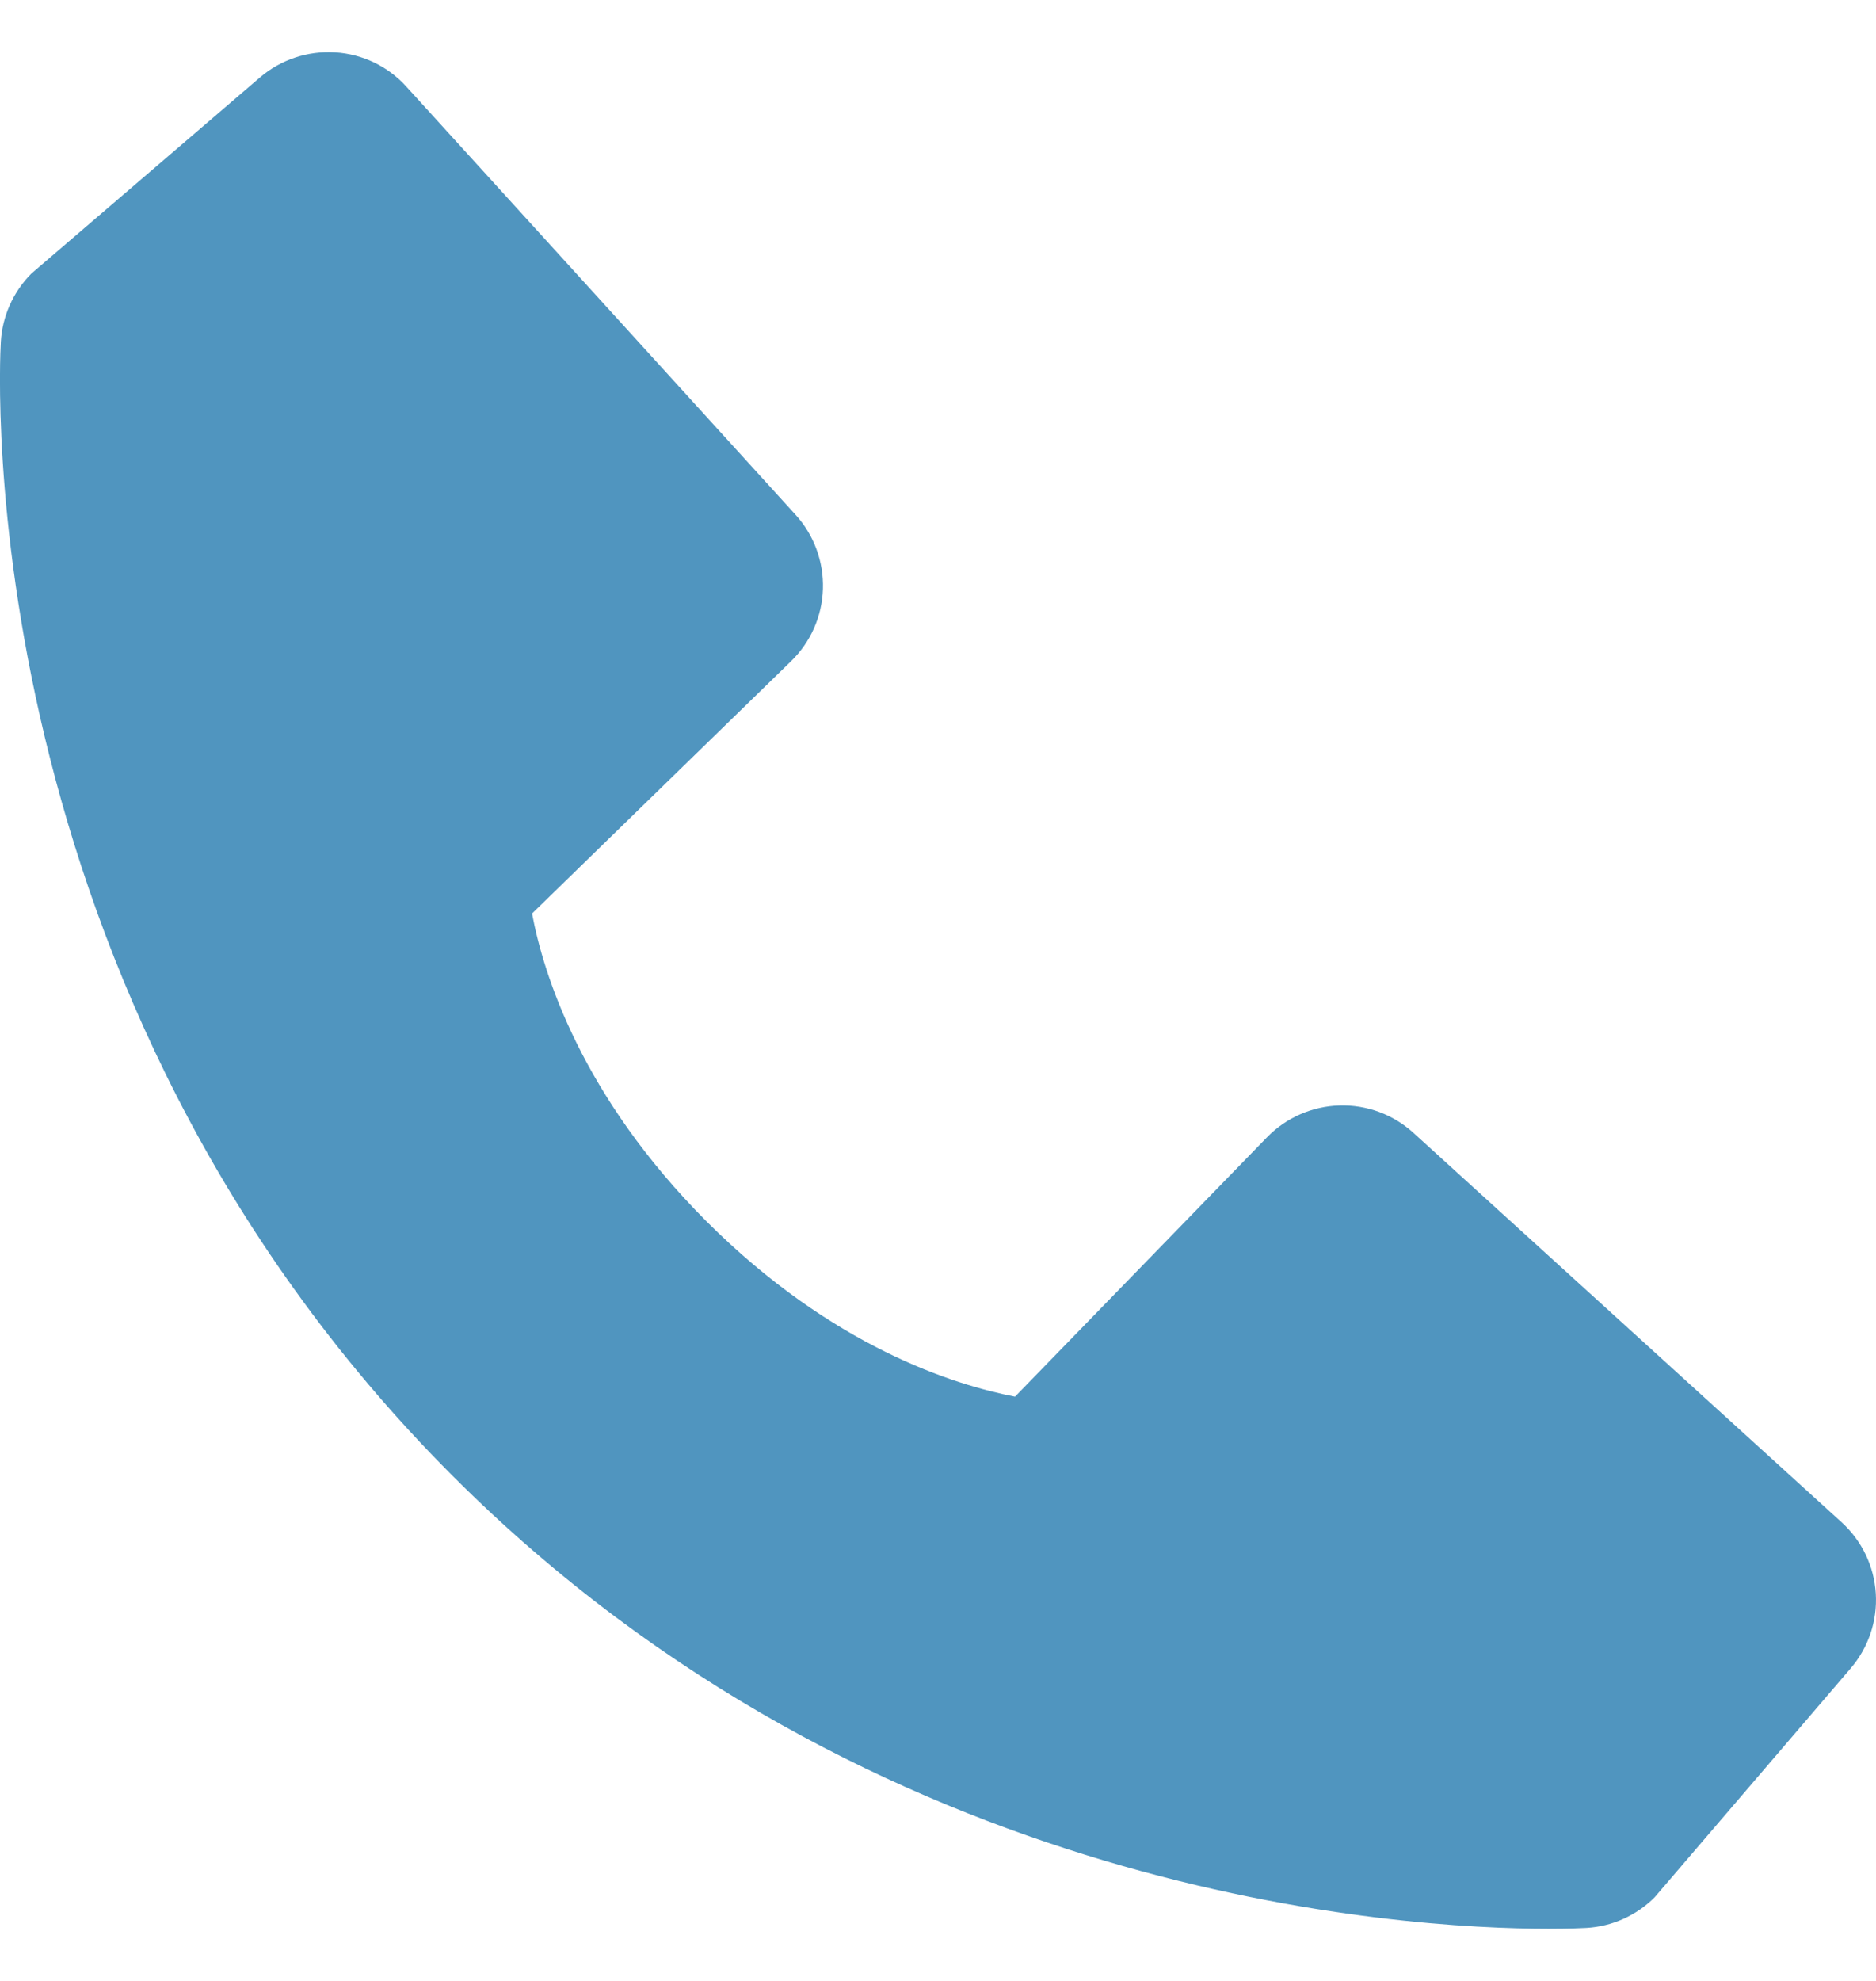 <svg width="18" height="19" viewBox="0 0 18 19" fill="none" xmlns="http://www.w3.org/2000/svg">
<path d="M17.669 14.6L13.562 10.866C13.368 10.689 13.113 10.595 12.851 10.603C12.588 10.611 12.339 10.721 12.156 10.909L9.739 13.396C9.157 13.284 7.987 12.92 6.782 11.718C5.578 10.513 5.213 9.34 5.105 8.762L7.589 6.343C7.778 6.16 7.888 5.911 7.896 5.649C7.904 5.387 7.81 5.131 7.633 4.937L3.899 0.831C3.723 0.636 3.477 0.518 3.215 0.502C2.952 0.486 2.694 0.572 2.494 0.743L0.301 2.624C0.127 2.799 0.022 3.032 0.008 3.279C-0.007 3.532 -0.296 9.516 4.344 14.157C8.392 18.204 13.462 18.5 14.858 18.5C15.062 18.5 15.188 18.494 15.221 18.492C15.468 18.478 15.701 18.373 15.876 18.198L17.755 16.004C17.927 15.805 18.014 15.547 17.998 15.285C17.982 15.022 17.864 14.777 17.669 14.6Z" fill="#5095BF"/>
</svg>
